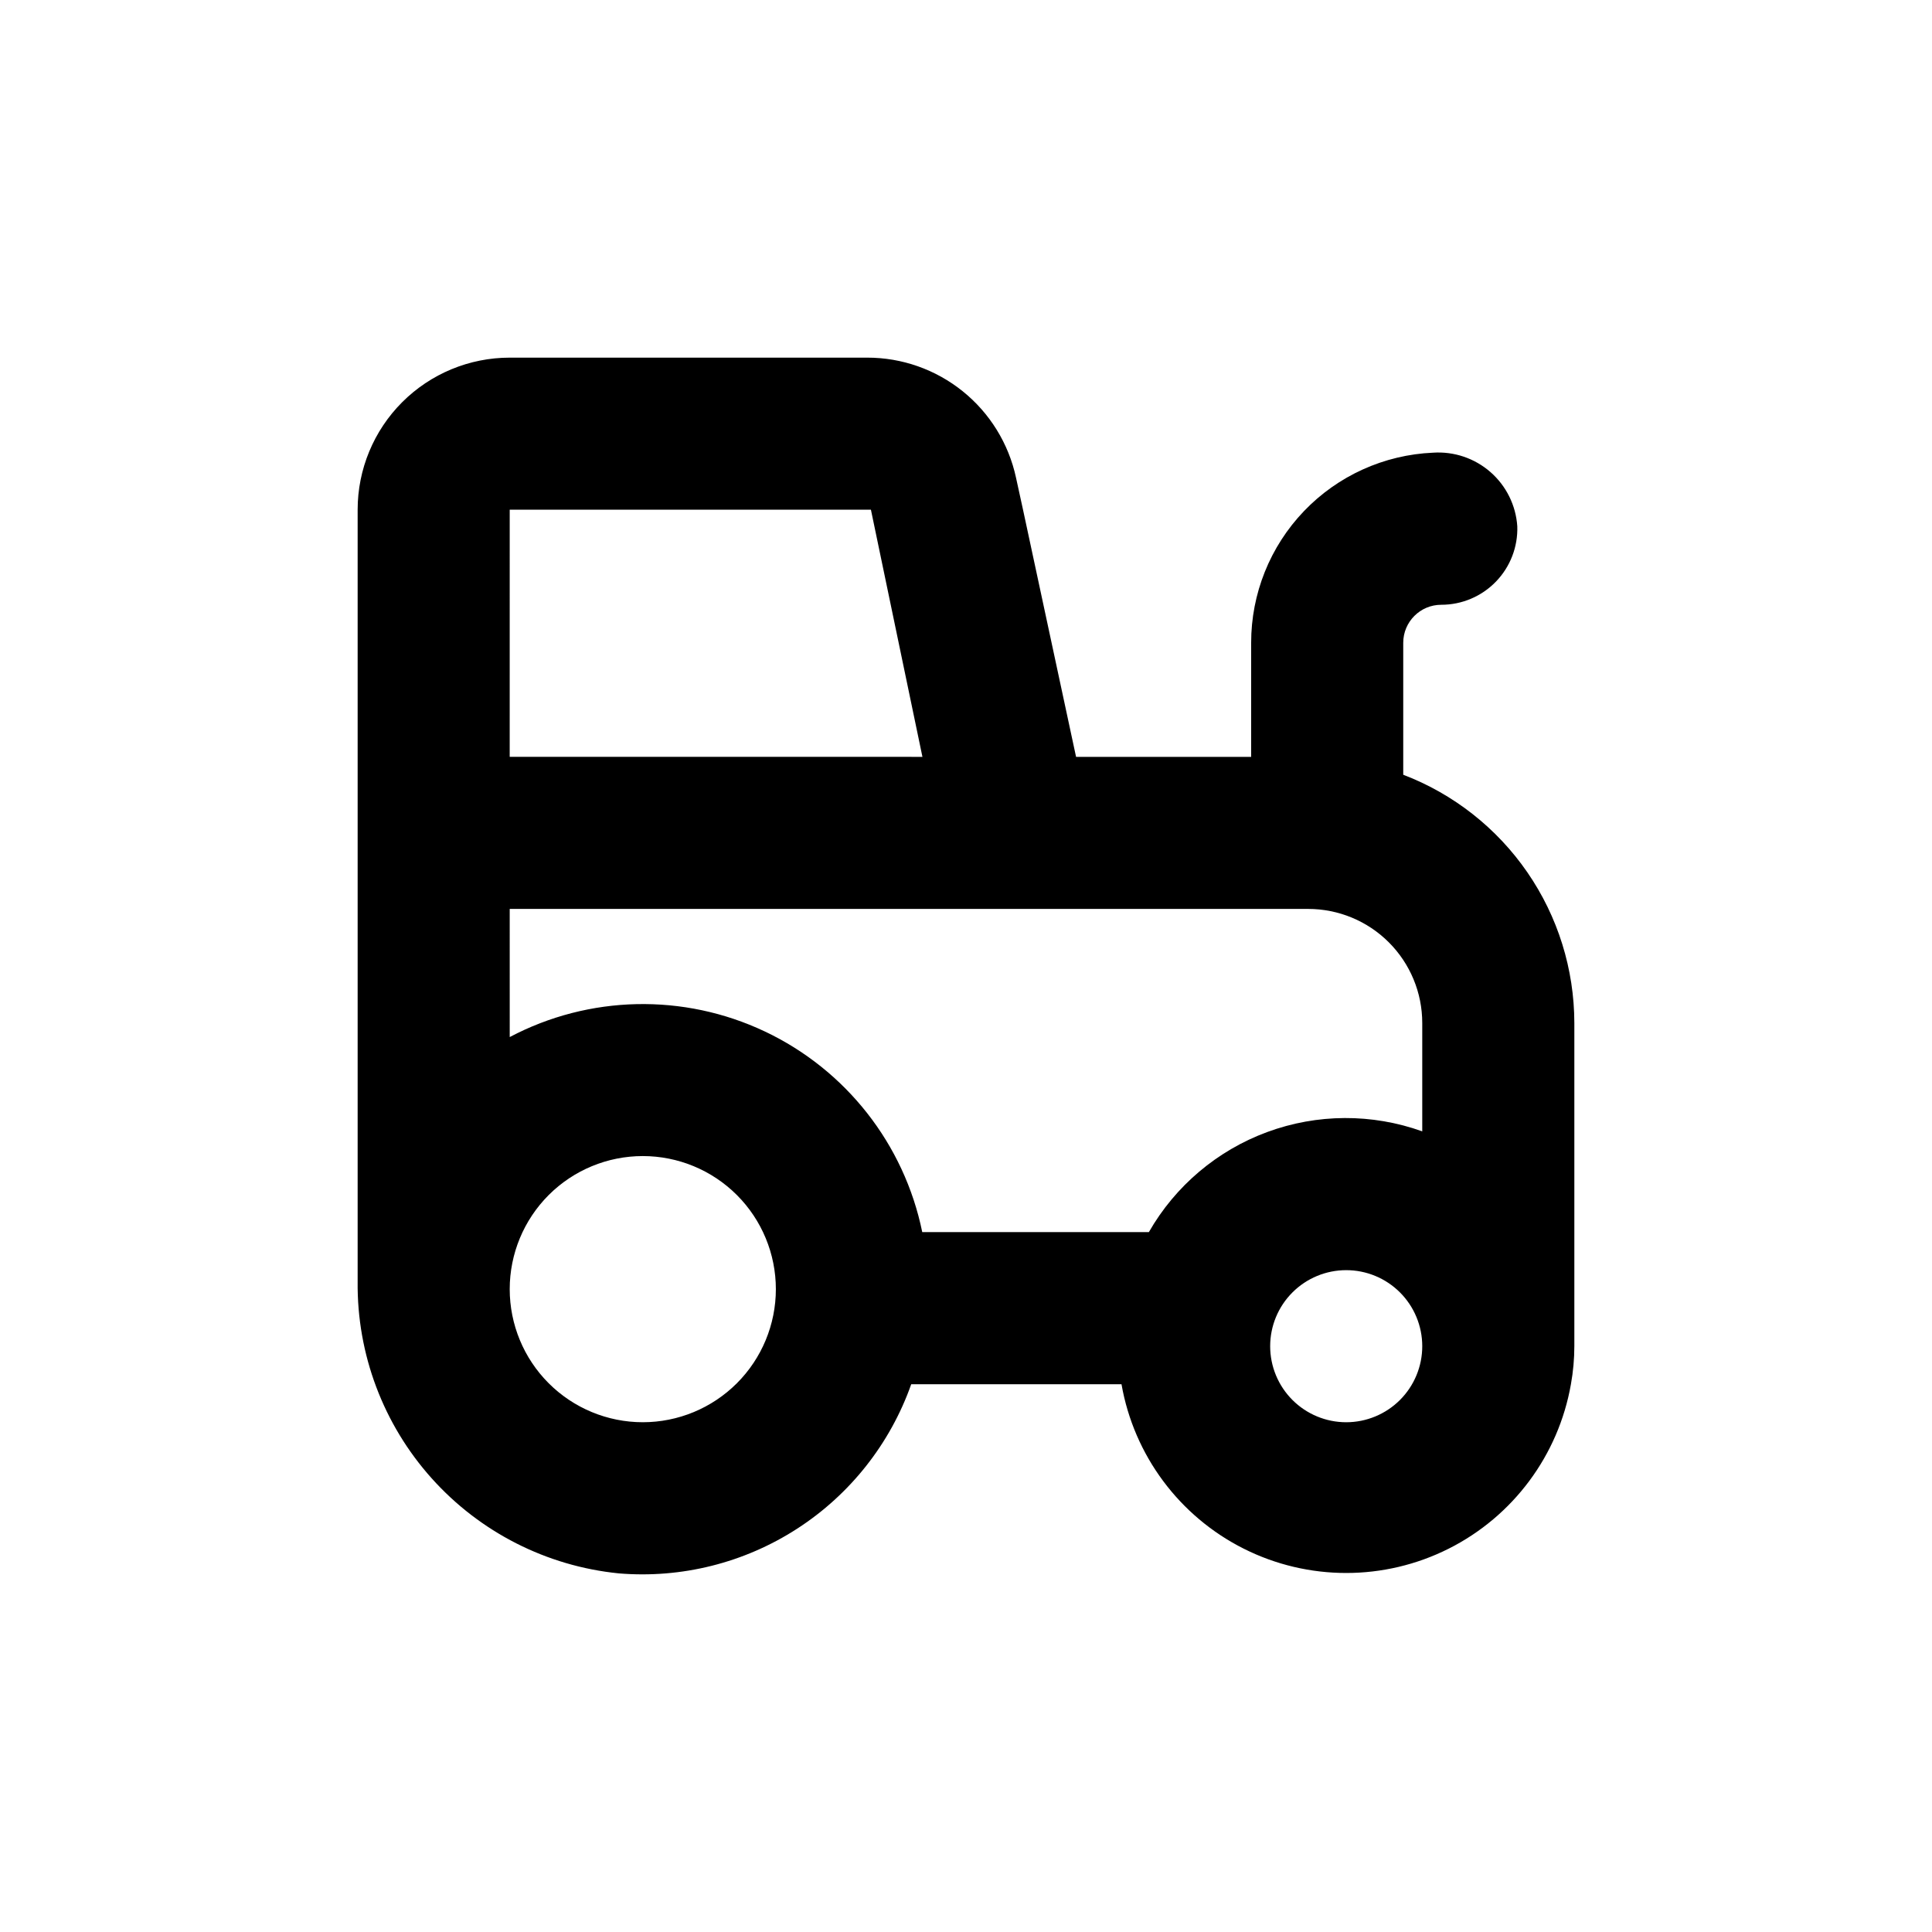 <?xml version="1.0" encoding="UTF-8"?>
<!-- Uploaded to: SVG Repo, www.svgrepo.com, Generator: SVG Repo Mixer Tools -->
<svg fill="#000000" width="800px" height="800px" version="1.1" viewBox="144 144 512 512" xmlns="http://www.w3.org/2000/svg">
 <path d="m307.95 560.96c16.648 1.391 33.285-2.777 47.312-11.848 14.027-9.066 24.656-22.531 30.223-38.281h55.723c3.297 18.836 15.312 34.996 32.395 43.586 17.086 8.586 37.223 8.586 54.309 0 17.082-8.59 29.098-24.75 32.398-43.586 0.598-3.324 0.902-6.695 0.906-10.074v-85.648c-0.02-14.266-4.359-28.191-12.457-39.941-8.094-11.746-19.562-20.762-32.887-25.855v-34.965c0-5.566 4.512-10.078 10.074-10.078 5.461 0.004 10.691-2.207 14.488-6.133 3.797-3.922 5.844-9.215 5.664-14.672-0.375-5.547-2.934-10.715-7.121-14.371-4.184-3.656-9.652-5.5-15.195-5.129-12.984 0.559-25.25 6.113-34.234 15.504-8.984 9.387-13.992 21.883-13.98 34.879v30.23l-46.402-0.004-14.055-65.492-1.863-8.516c-1.949-9.012-6.926-17.082-14.105-22.867-7.18-5.785-16.125-8.938-25.344-8.922h-94.715c-10.691 0-20.941 4.246-28.5 11.805-7.559 7.559-11.805 17.809-11.805 28.5v204.59c-0.199 19.191 6.789 37.766 19.59 52.066 12.801 14.301 30.484 23.297 49.582 25.219zm192.81-40.051c-5.348 0-10.473-2.125-14.25-5.902-3.781-3.781-5.902-8.906-5.902-14.25 0-5.348 2.121-10.473 5.902-14.25 3.777-3.781 8.902-5.902 14.25-5.902 5.344 0 10.469 2.121 14.25 5.902 3.777 3.777 5.902 8.902 5.902 14.25 0 5.344-2.125 10.469-5.902 14.25-3.781 3.777-8.906 5.902-14.25 5.902zm-221.68-241.83h95.723l13.652 65.496-109.38-0.004zm0 105.8 211.6-0.004c8.02 0 15.707 3.188 21.375 8.855 5.668 5.668 8.855 13.355 8.855 21.375v28.719-0.004c-13.289-4.766-27.832-4.703-41.078 0.18-13.25 4.883-24.355 14.273-31.371 26.523h-60.055c-4.766-23.309-20.227-43.012-41.738-53.184-21.508-10.168-46.551-9.617-67.586 1.492zm35.266 65.496v-0.004c9.352 0 18.324 3.715 24.938 10.328 6.613 6.617 10.328 15.586 10.328 24.938 0 9.355-3.715 18.324-10.328 24.938-6.613 6.613-15.586 10.332-24.938 10.332-9.355 0-18.324-3.719-24.938-10.332-6.613-6.613-10.328-15.582-10.328-24.938 0-9.352 3.715-18.32 10.328-24.938 6.613-6.613 15.582-10.328 24.938-10.328z"/>
</svg>